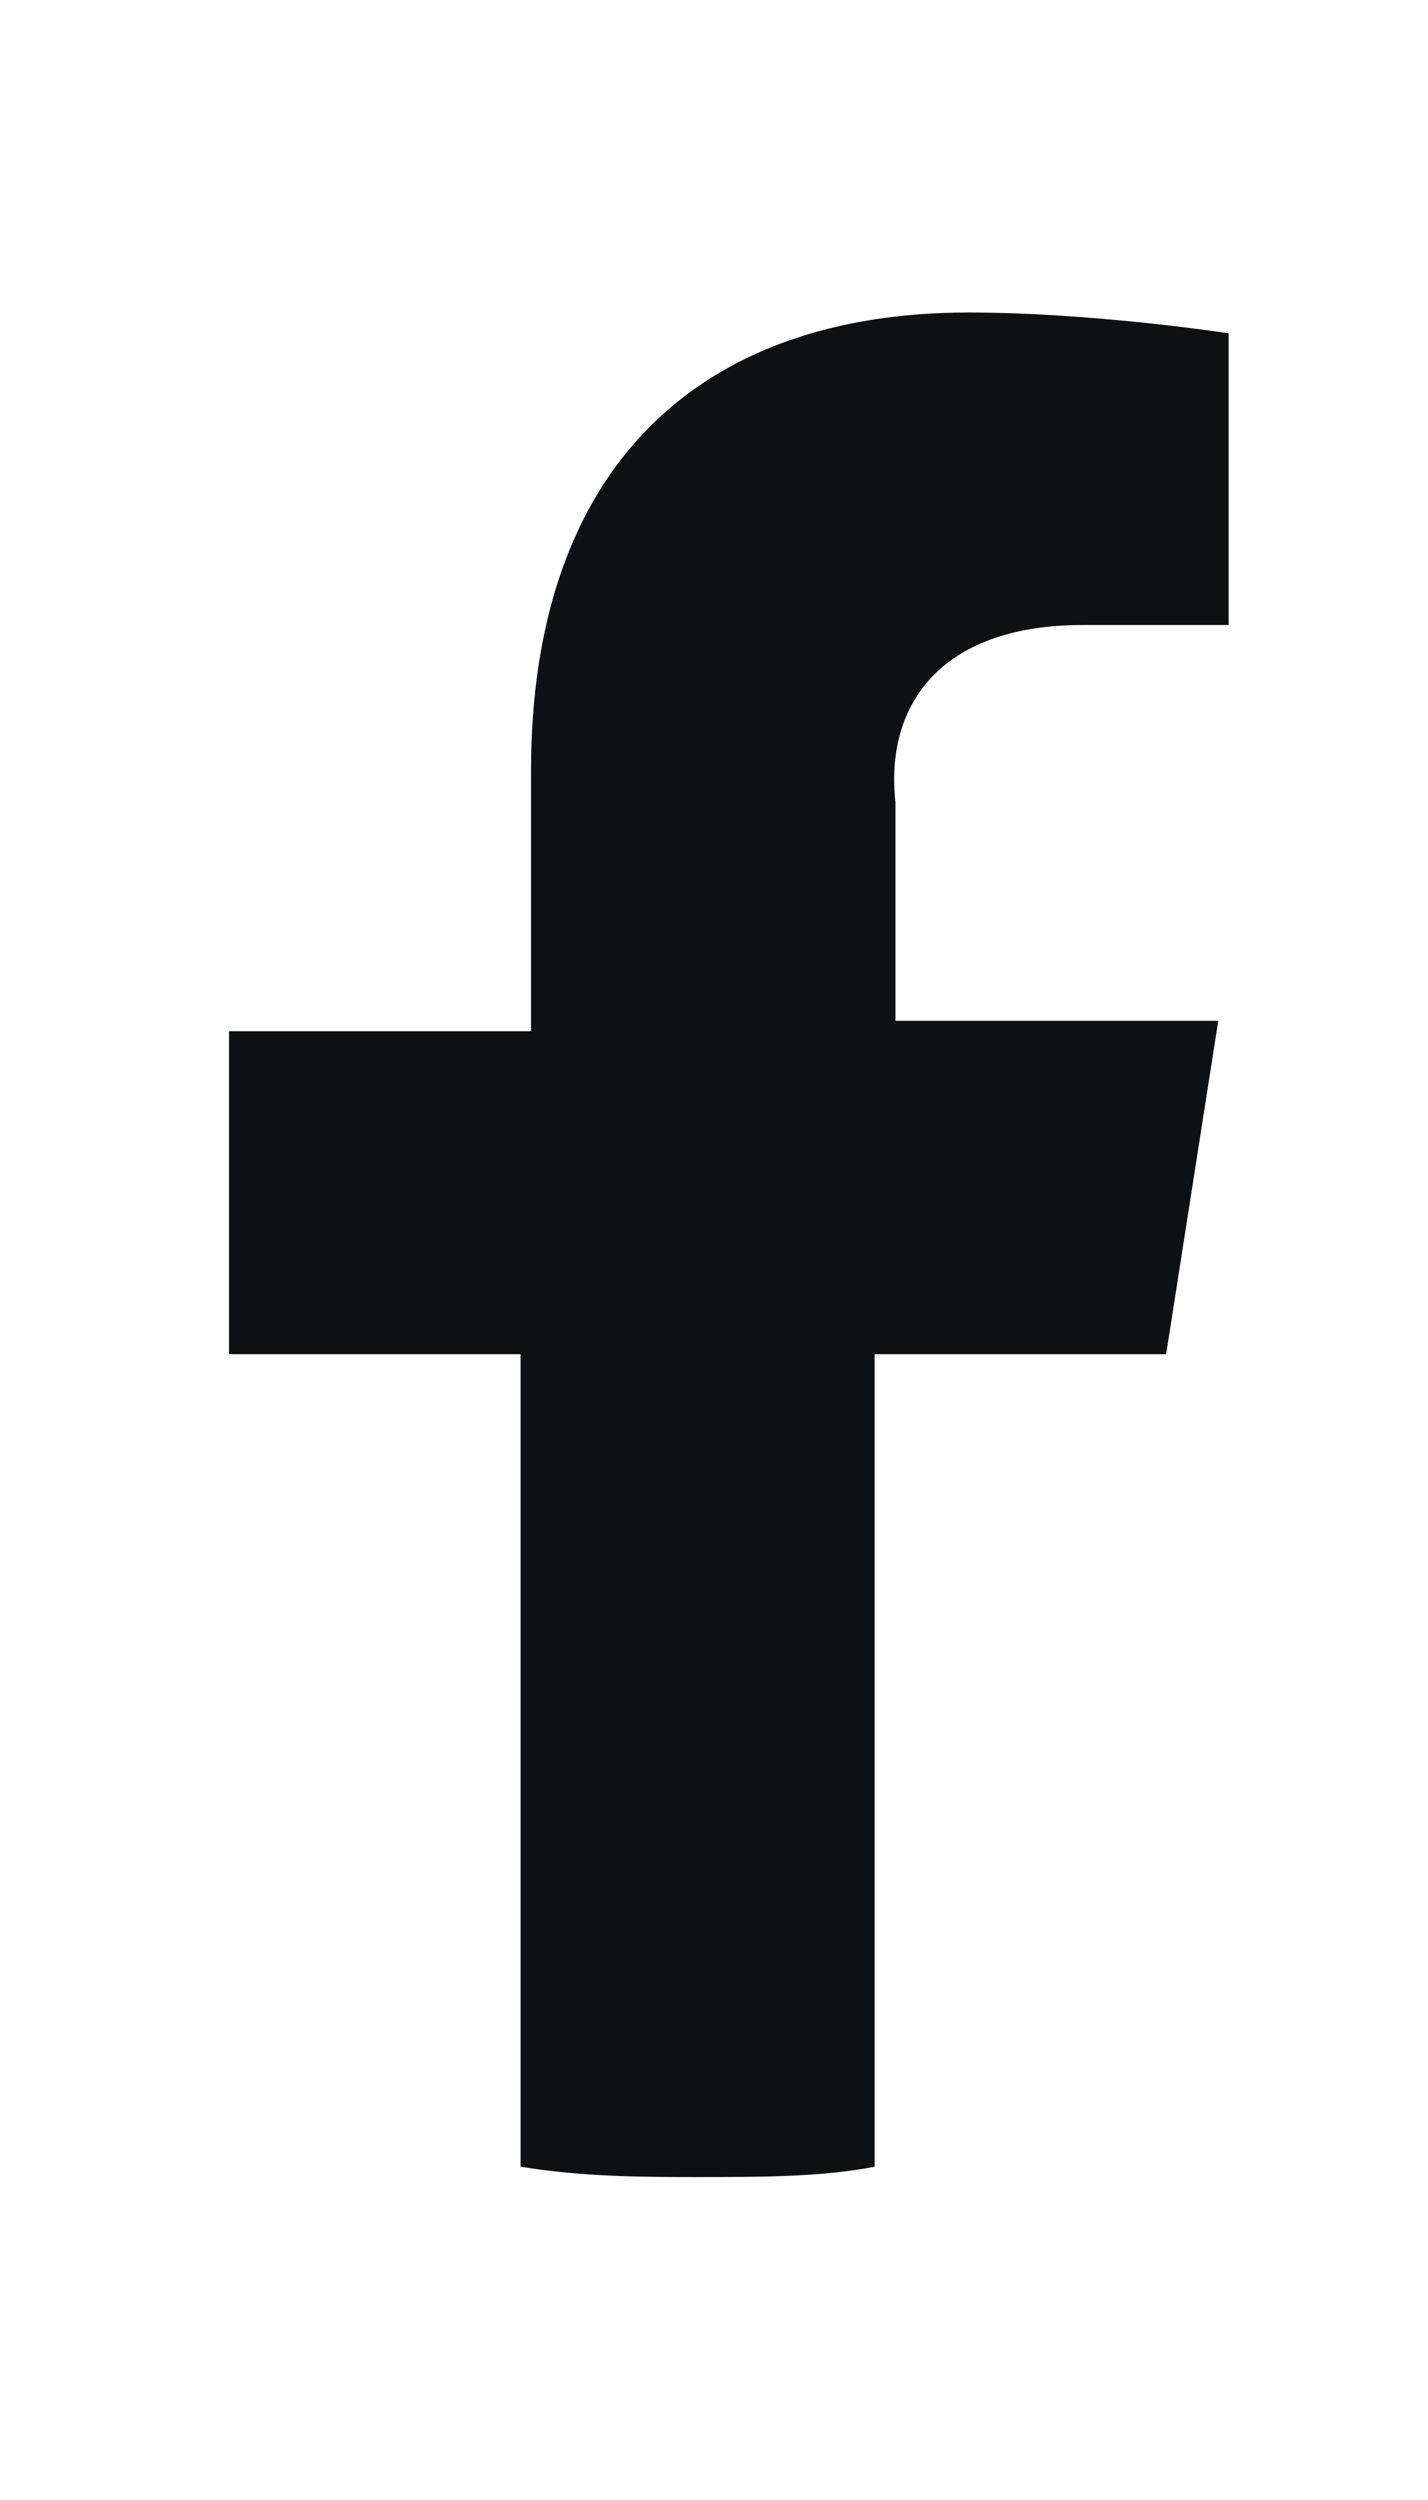 <svg width="16" height="28" viewBox="0 0 16 28" fill="none" xmlns="http://www.w3.org/2000/svg">
<path d="M13.066 15.167L13.65 11.433H10.033V8.983C9.916 7.933 10.5 7 12.133 7H13.766V3.733C13.766 3.733 12.25 3.5 10.85 3.5C7.816 3.5 5.95 5.25 5.95 8.633V11.55H2.566V15.167H5.833V24.267C6.533 24.383 7.233 24.383 7.816 24.383C8.516 24.383 9.216 24.383 9.8 24.267V15.167H13.066Z" fill="#0F1011"/>
</svg>
